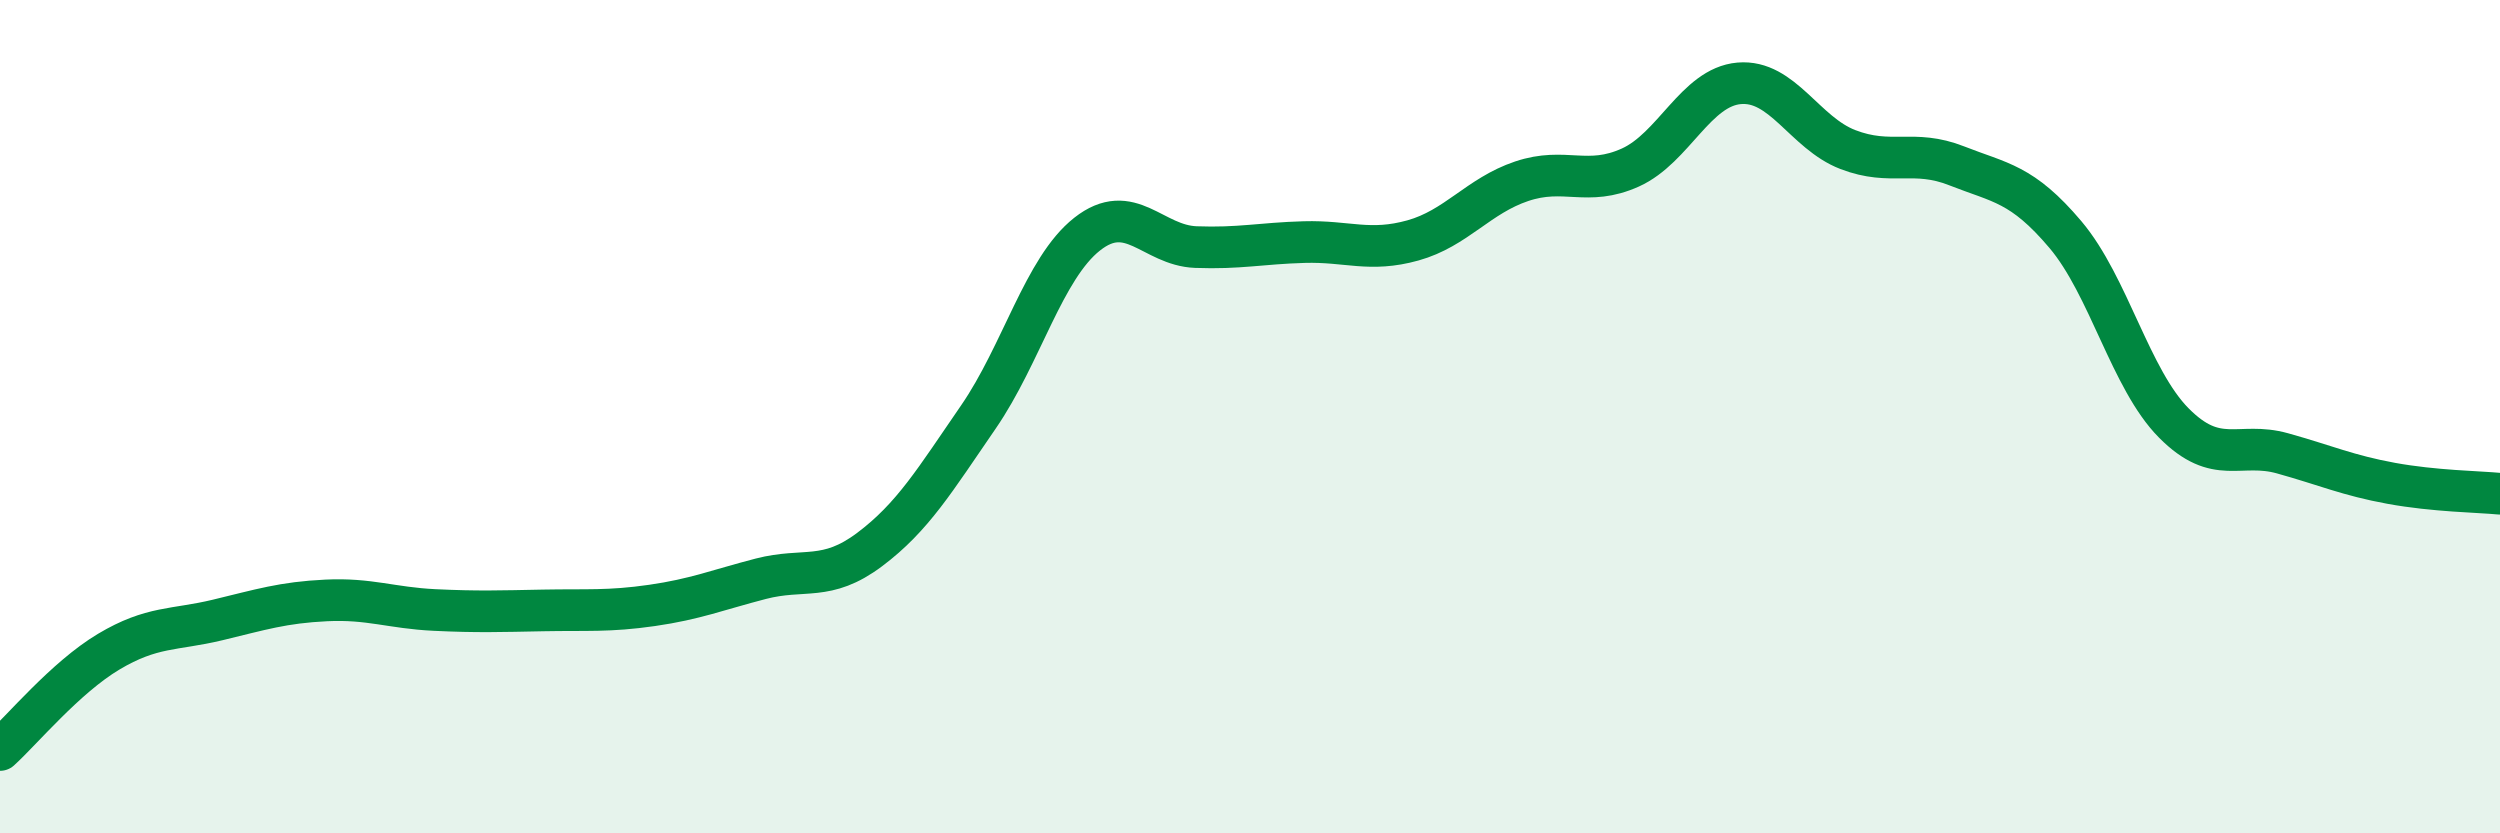 
    <svg width="60" height="20" viewBox="0 0 60 20" xmlns="http://www.w3.org/2000/svg">
      <path
        d="M 0,18 C 0.52,17.53 1.57,16.26 2.61,15.64 C 3.65,15.02 4.18,15.13 5.22,14.88 C 6.26,14.63 6.79,14.46 7.83,14.41 C 8.87,14.36 9.39,14.59 10.43,14.64 C 11.47,14.69 12,14.67 13.04,14.65 C 14.08,14.63 14.61,14.68 15.65,14.53 C 16.69,14.38 17.22,14.16 18.26,13.89 C 19.3,13.62 19.83,13.97 20.87,13.19 C 21.91,12.41 22.44,11.52 23.48,10.01 C 24.52,8.5 25.05,6.44 26.09,5.62 C 27.13,4.8 27.66,5.89 28.7,5.93 C 29.74,5.97 30.26,5.84 31.3,5.81 C 32.34,5.78 32.87,6.06 33.91,5.77 C 34.95,5.48 35.48,4.7 36.52,4.35 C 37.56,4 38.09,4.49 39.13,4.02 C 40.17,3.55 40.7,2.09 41.74,2 C 42.78,1.91 43.31,3.19 44.35,3.59 C 45.39,3.99 45.92,3.57 46.96,3.98 C 48,4.39 48.53,4.4 49.57,5.63 C 50.61,6.86 51.13,9.1 52.17,10.15 C 53.21,11.2 53.74,10.59 54.78,10.88 C 55.82,11.17 56.35,11.41 57.39,11.6 C 58.43,11.79 59.48,11.8 60,11.85L60 20L0 20Z"
        fill="#008740"
        opacity="0.1"
        stroke-linecap="round"
        stroke-linejoin="round"
      />
      <path
        d="M 0,18 C 0.52,17.53 1.57,16.26 2.61,15.64 C 3.65,15.02 4.18,15.13 5.22,14.88 C 6.26,14.63 6.79,14.46 7.83,14.41 C 8.87,14.36 9.39,14.59 10.43,14.64 C 11.47,14.69 12,14.67 13.04,14.65 C 14.08,14.63 14.61,14.68 15.65,14.53 C 16.69,14.38 17.22,14.16 18.26,13.89 C 19.3,13.62 19.83,13.97 20.87,13.19 C 21.91,12.41 22.44,11.52 23.48,10.01 C 24.52,8.5 25.05,6.44 26.09,5.62 C 27.13,4.8 27.66,5.89 28.7,5.93 C 29.74,5.97 30.26,5.84 31.3,5.81 C 32.34,5.78 32.87,6.06 33.91,5.77 C 34.95,5.48 35.48,4.7 36.52,4.35 C 37.56,4 38.09,4.49 39.13,4.02 C 40.17,3.55 40.7,2.09 41.74,2 C 42.78,1.91 43.31,3.19 44.35,3.59 C 45.39,3.99 45.92,3.57 46.96,3.98 C 48,4.39 48.53,4.4 49.57,5.63 C 50.61,6.86 51.13,9.1 52.17,10.15 C 53.21,11.2 53.74,10.59 54.78,10.88 C 55.82,11.17 56.35,11.41 57.39,11.6 C 58.43,11.79 59.48,11.8 60,11.85"
        stroke="#008740"
        stroke-width="1"
        fill="none"
        stroke-linecap="round"
        stroke-linejoin="round"
      />
    </svg>
  